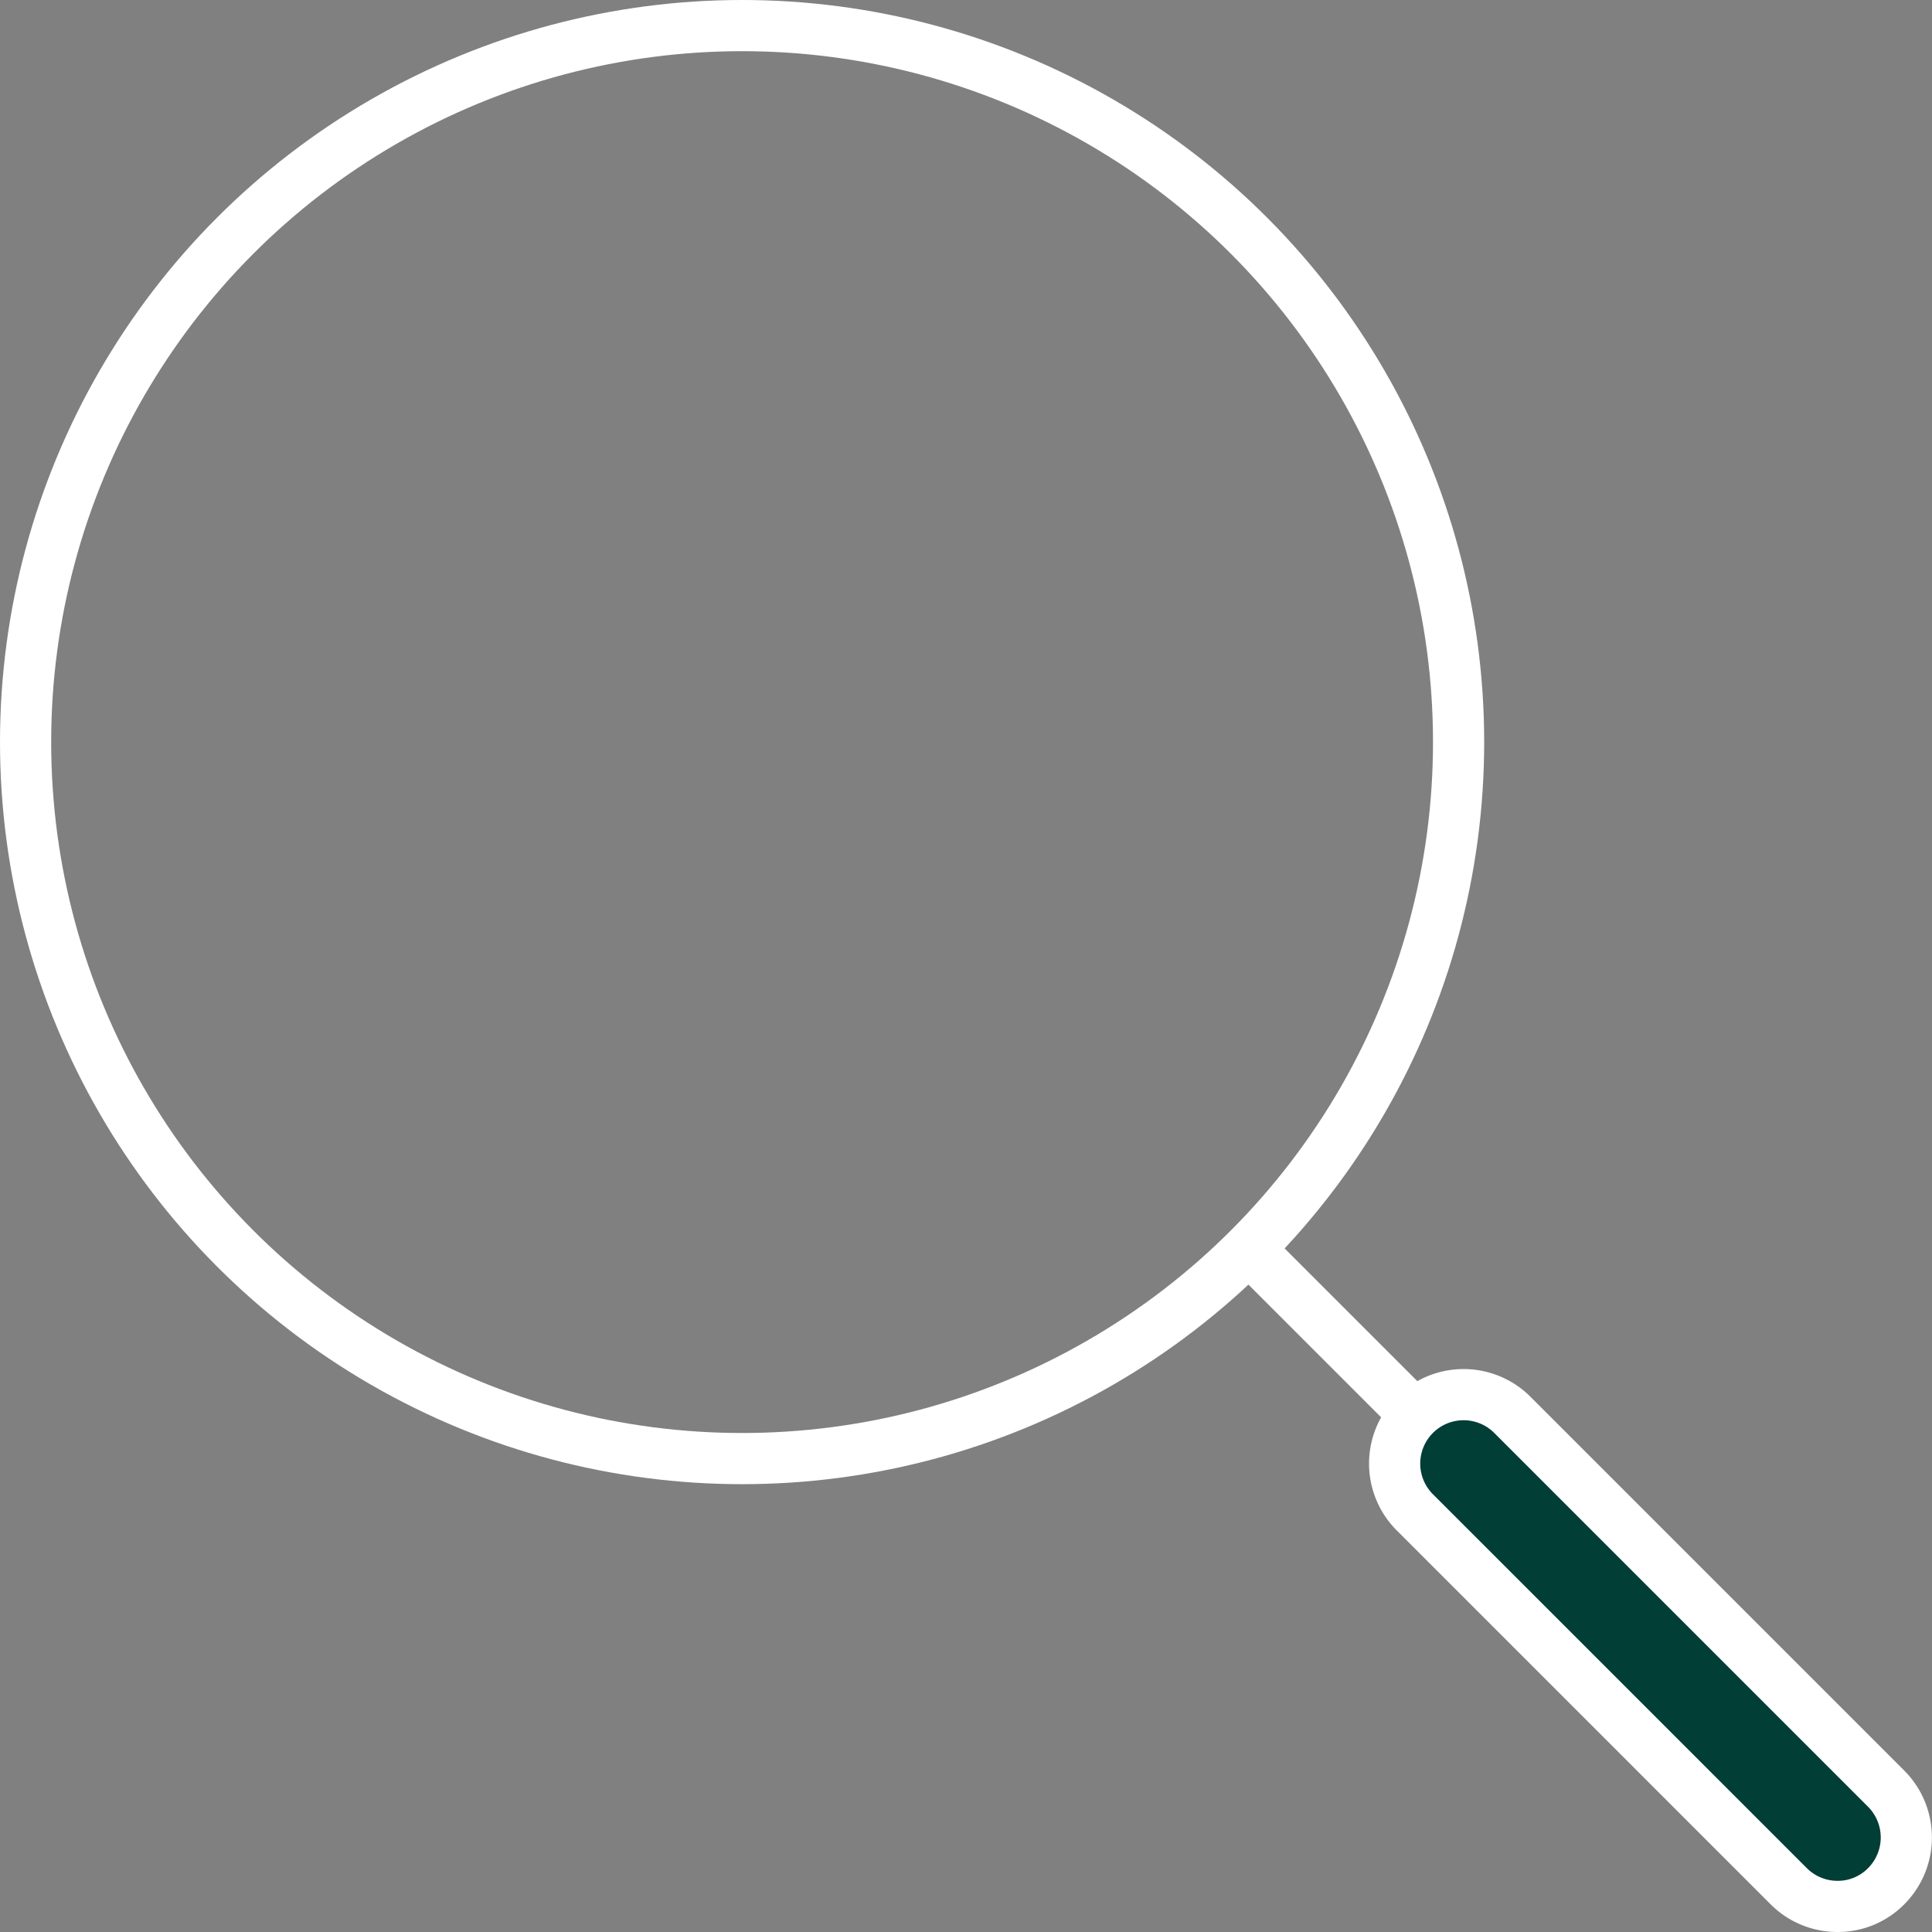 <?xml version="1.0" encoding="UTF-8"?> <svg xmlns="http://www.w3.org/2000/svg" viewBox="0 0 75.5 75.5"><rect x="0" y="0" width="75.5" height="75.5" fill="#808080" stroke="none"/><defs><style>.cls-1{fill:none;}.cls-1,.cls-2{stroke:#fff;stroke-miterlimit:10;stroke-width:2px;}.cls-2{fill:#003e36;}</style></defs><title>icon-magnifying-glass</title><g id="Warstwa_2" data-name="Warstwa 2"><g id="Layer_3_copy_10" data-name="Layer 3 copy 10"><circle class="cls-1" cx="29" cy="29" r="28"></circle><line class="cls-1" x1="49" y1="49" x2="71" y2="71"></line><path class="cls-2" d="M71.81,74.5a2.69,2.69,0,0,1-1.91-.79L55.29,59.1a2.69,2.69,0,0,1,3.81-3.81L73.71,69.9a2.7,2.7,0,0,1,0,3.81A2.65,2.65,0,0,1,71.81,74.5Z"></path></g></g></svg> 